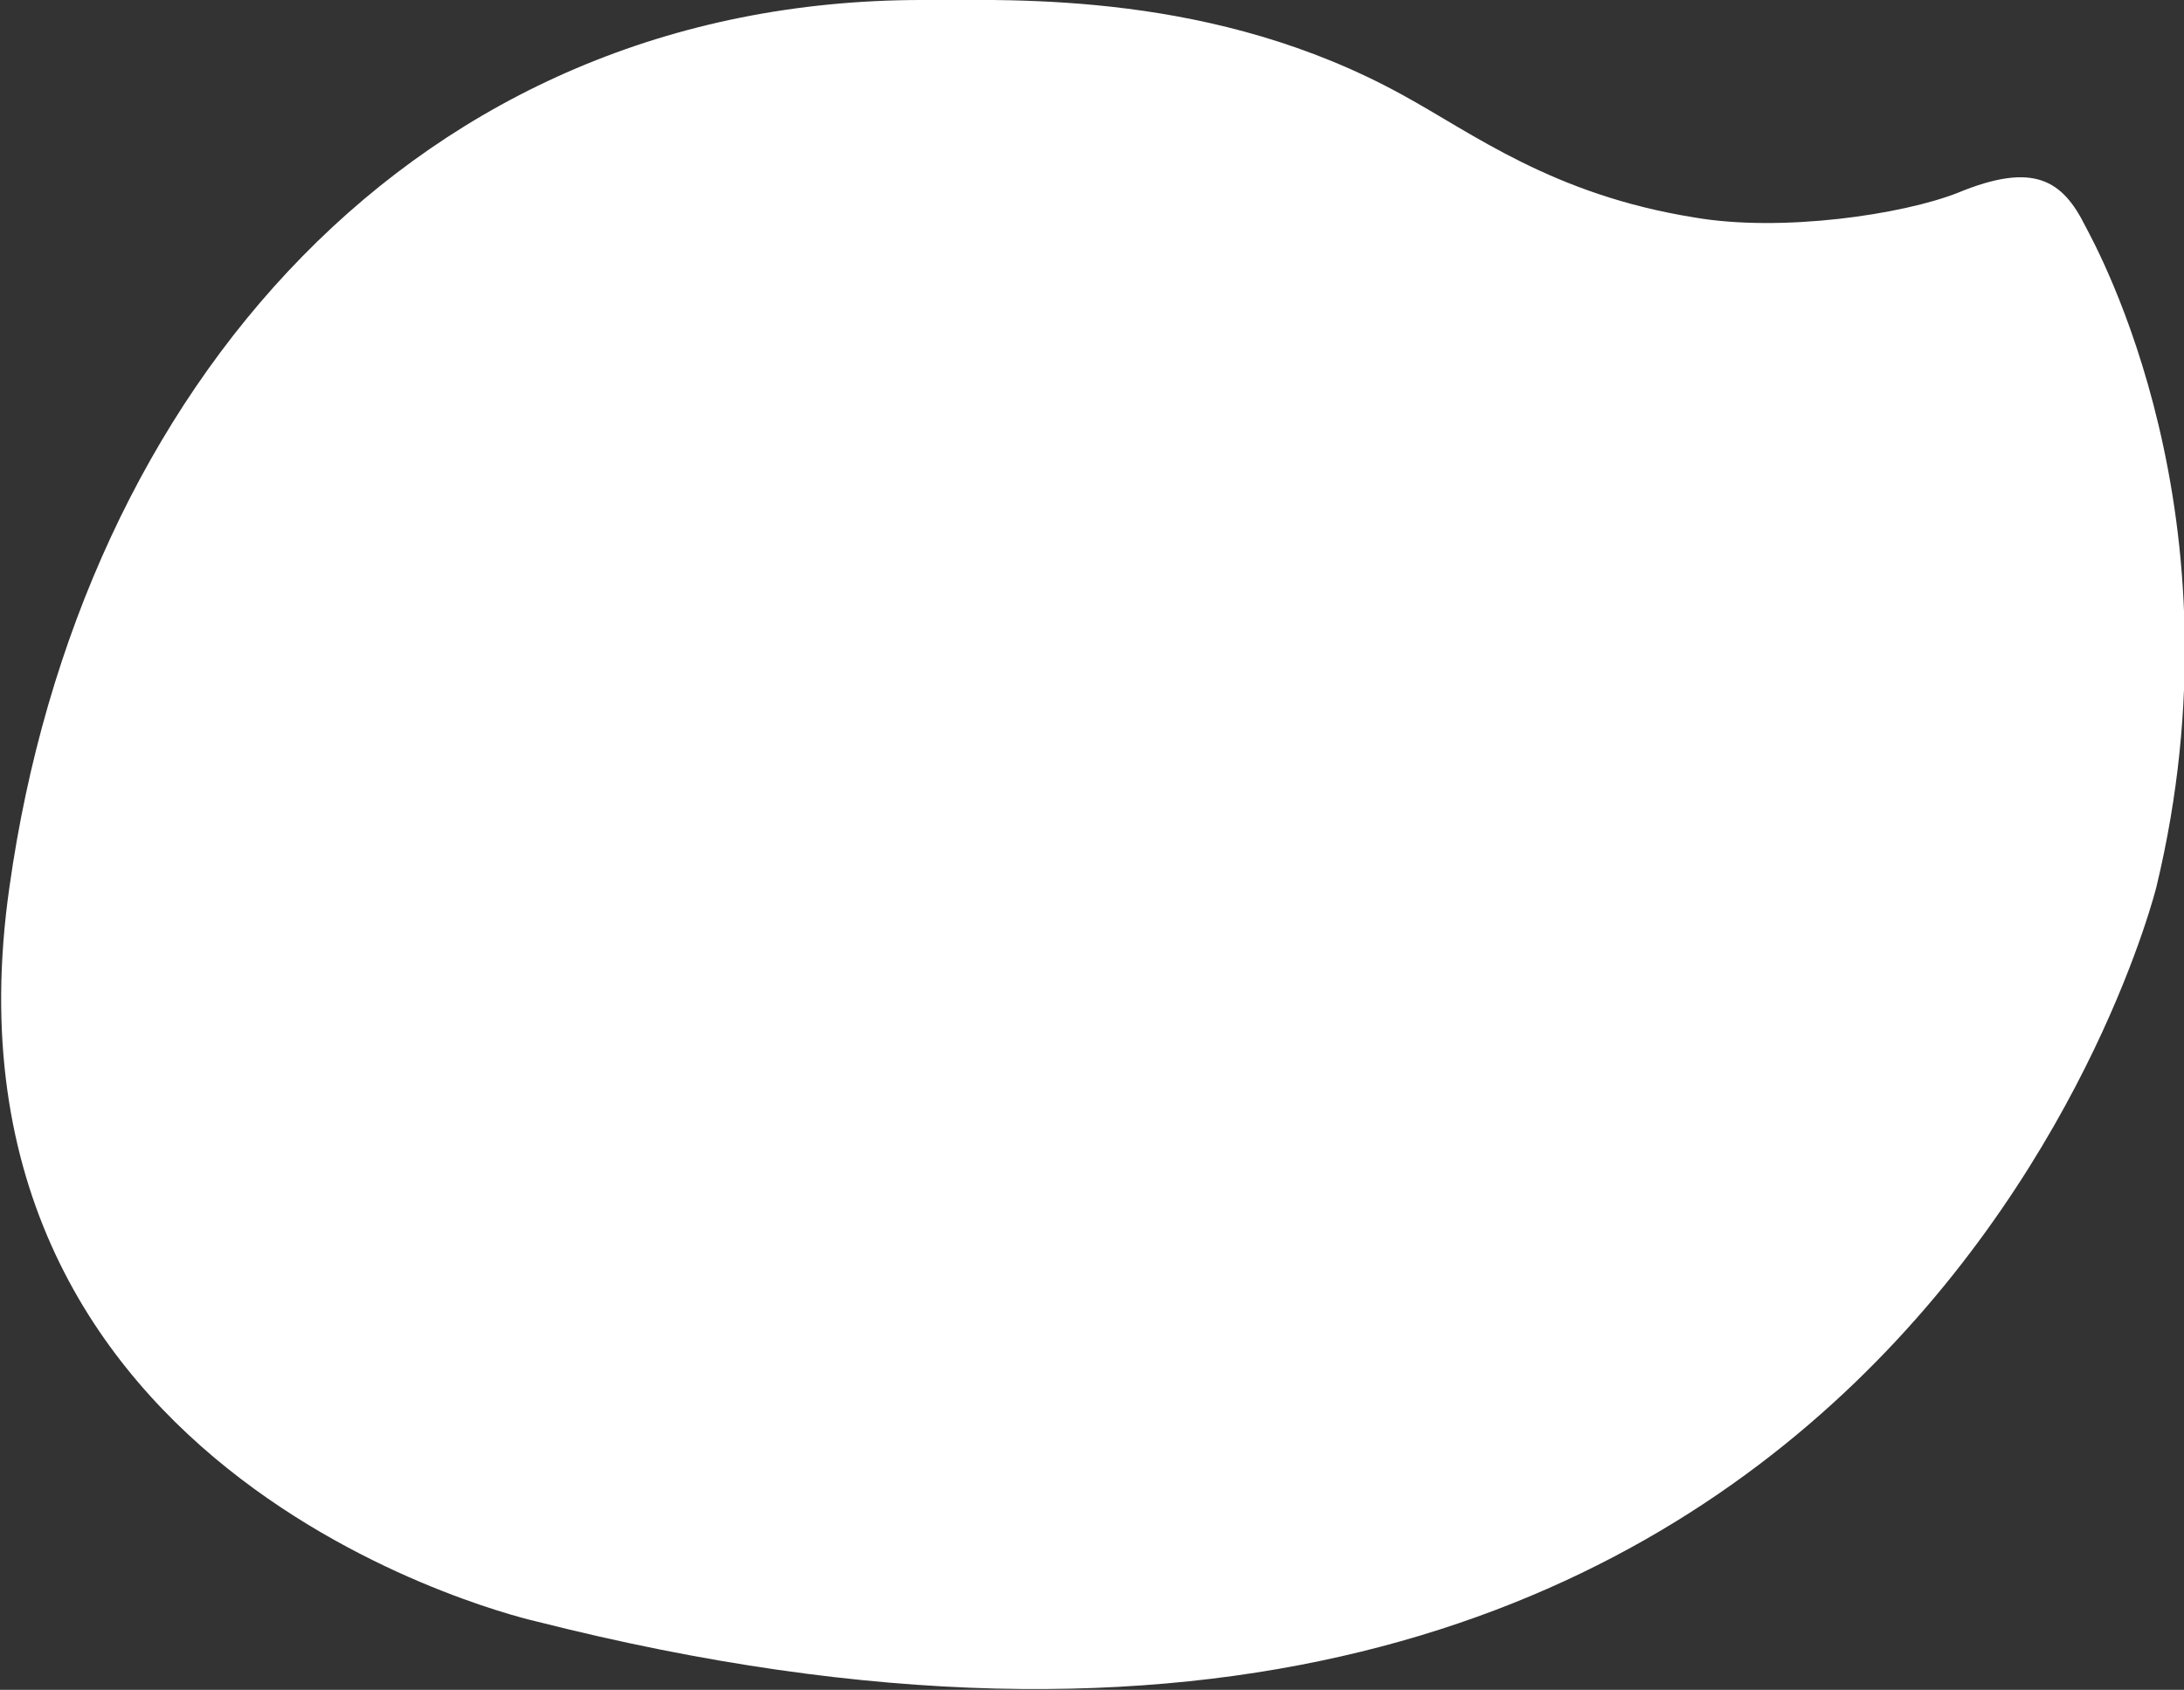 <?xml version="1.0" encoding="UTF-8"?> <svg xmlns="http://www.w3.org/2000/svg" xmlns:xlink="http://www.w3.org/1999/xlink" version="1.1" id="Capa_1" x="0px" y="0px" viewBox="0 0 230 178" style="enable-background:new 0 0 230 178;" xml:space="preserve"><rect x="0" y="0" width="230" height="178" fill="#333333" stroke="none"/> <style type="text/css"> .st0{fill:#fff;} </style> <path class="st0" d="M206.2,20.3c8-3.3,11-1.3,13.4,3.5c1.2,2.3,16.9,30.5,7.5,69.6c0,0-27.9,113.6-170.6,77.4 c0,0-64.6-14.3-55.5-77.4C8.4,40.8,43.9,0,97.1,0c10,0,30.8-0.9,50.6,10c7.5,4.1,15.8,10.5,30.7,12.9 C187.6,24.5,200.4,22.6,206.2,20.3z"></path> </svg> 
